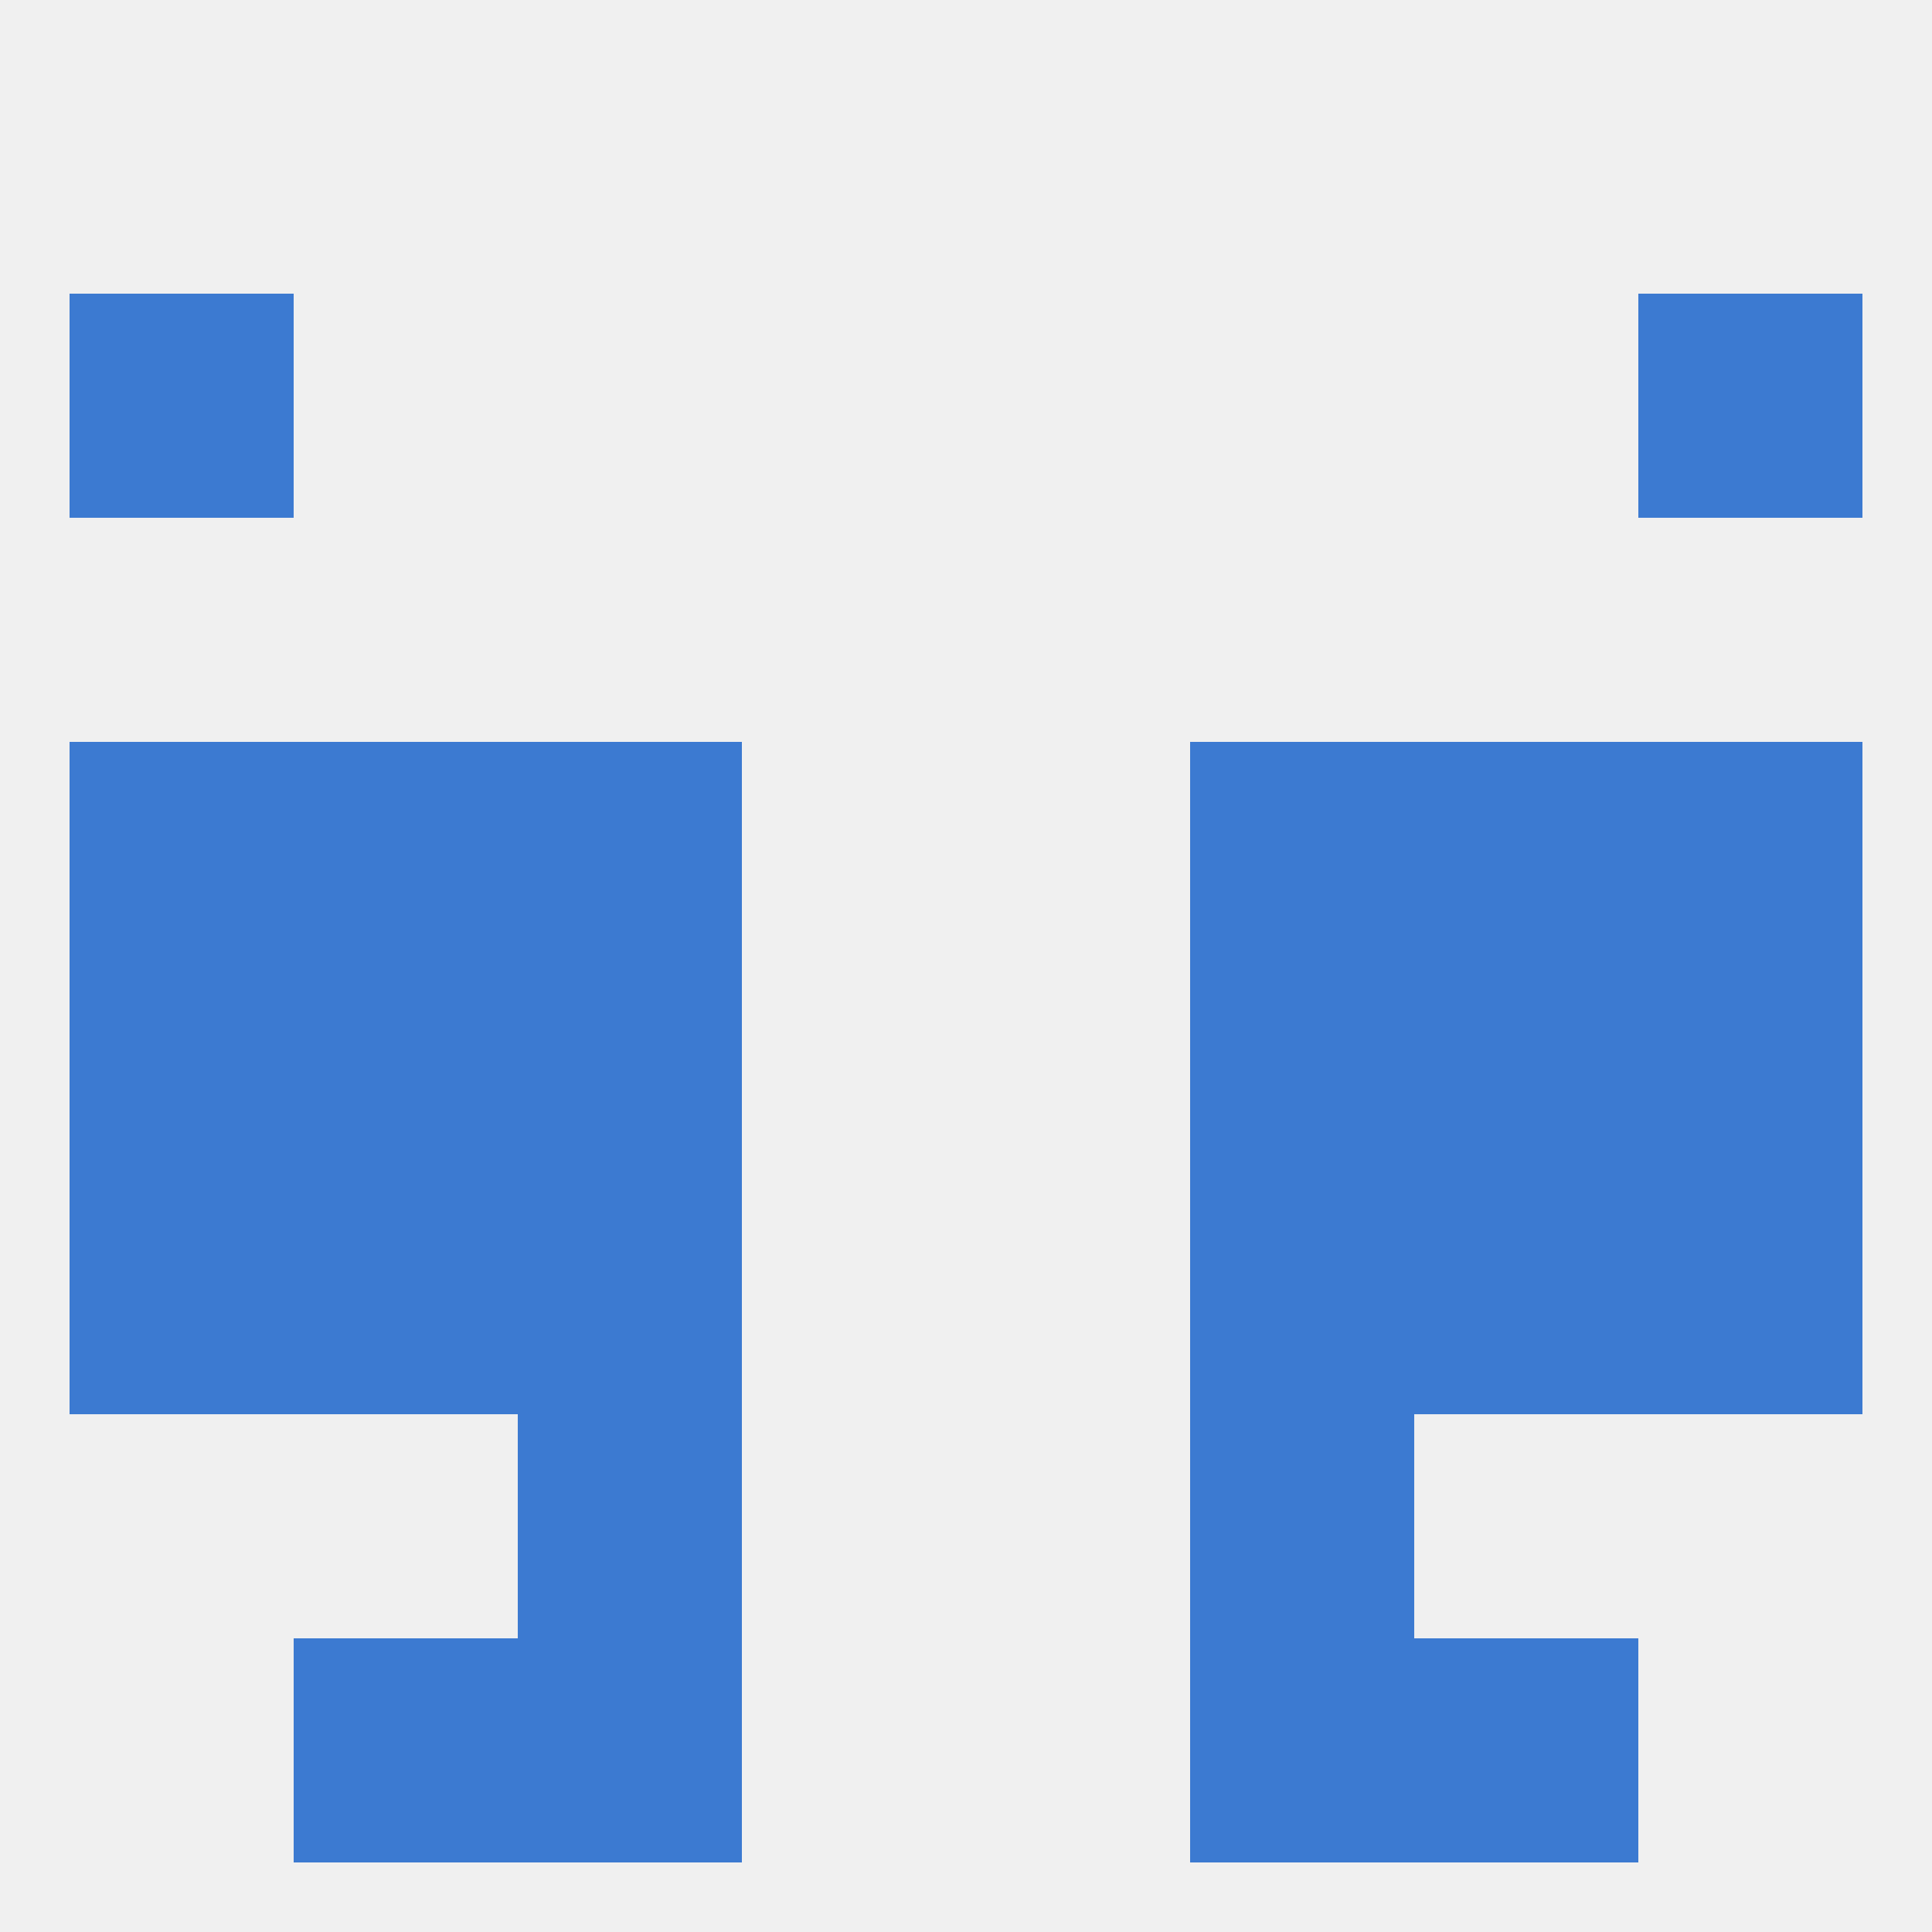 
<!--   <?xml version="1.0"?> -->
<svg version="1.1" baseprofile="full" xmlns="http://www.w3.org/2000/svg" xmlns:xlink="http://www.w3.org/1999/xlink" xmlns:ev="http://www.w3.org/2001/xml-events" width="250" height="250" viewBox="0 0 250 250" >
	<rect width="100%" height="100%" fill="rgba(240,240,240,255)"/>

	<rect x="9" y="125" width="29" height="29" fill="rgba(60,122,209,255)"/>
	<rect x="212" y="125" width="29" height="29" fill="rgba(60,122,209,255)"/>
	<rect x="67" y="125" width="29" height="29" fill="rgba(60,122,209,255)"/>
	<rect x="154" y="125" width="29" height="29" fill="rgba(60,122,209,255)"/>
	<rect x="38" y="125" width="29" height="29" fill="rgba(60,122,209,255)"/>
	<rect x="183" y="125" width="29" height="29" fill="rgba(60,122,209,255)"/>
	<rect x="67" y="154" width="29" height="29" fill="rgba(60,122,209,255)"/>
	<rect x="154" y="154" width="29" height="29" fill="rgba(60,122,209,255)"/>
	<rect x="9" y="154" width="29" height="29" fill="rgba(60,122,209,255)"/>
	<rect x="212" y="154" width="29" height="29" fill="rgba(60,122,209,255)"/>
	<rect x="38" y="154" width="29" height="29" fill="rgba(60,122,209,255)"/>
	<rect x="183" y="154" width="29" height="29" fill="rgba(60,122,209,255)"/>
	<rect x="183" y="96" width="29" height="29" fill="rgba(60,122,209,255)"/>
	<rect x="9" y="96" width="29" height="29" fill="rgba(60,122,209,255)"/>
	<rect x="212" y="96" width="29" height="29" fill="rgba(60,122,209,255)"/>
	<rect x="67" y="96" width="29" height="29" fill="rgba(60,122,209,255)"/>
	<rect x="154" y="96" width="29" height="29" fill="rgba(60,122,209,255)"/>
	<rect x="38" y="96" width="29" height="29" fill="rgba(60,122,209,255)"/>
	<rect x="67" y="183" width="29" height="29" fill="rgba(60,122,209,255)"/>
	<rect x="154" y="183" width="29" height="29" fill="rgba(60,122,209,255)"/>
	<rect x="183" y="212" width="29" height="29" fill="rgba(60,122,209,255)"/>
	<rect x="67" y="212" width="29" height="29" fill="rgba(60,122,209,255)"/>
	<rect x="154" y="212" width="29" height="29" fill="rgba(60,122,209,255)"/>
	<rect x="38" y="212" width="29" height="29" fill="rgba(60,122,209,255)"/>
	<rect x="212" y="38" width="29" height="29" fill="rgba(60,122,209,255)"/>
	<rect x="9" y="38" width="29" height="29" fill="rgba(60,122,209,255)"/>
</svg>